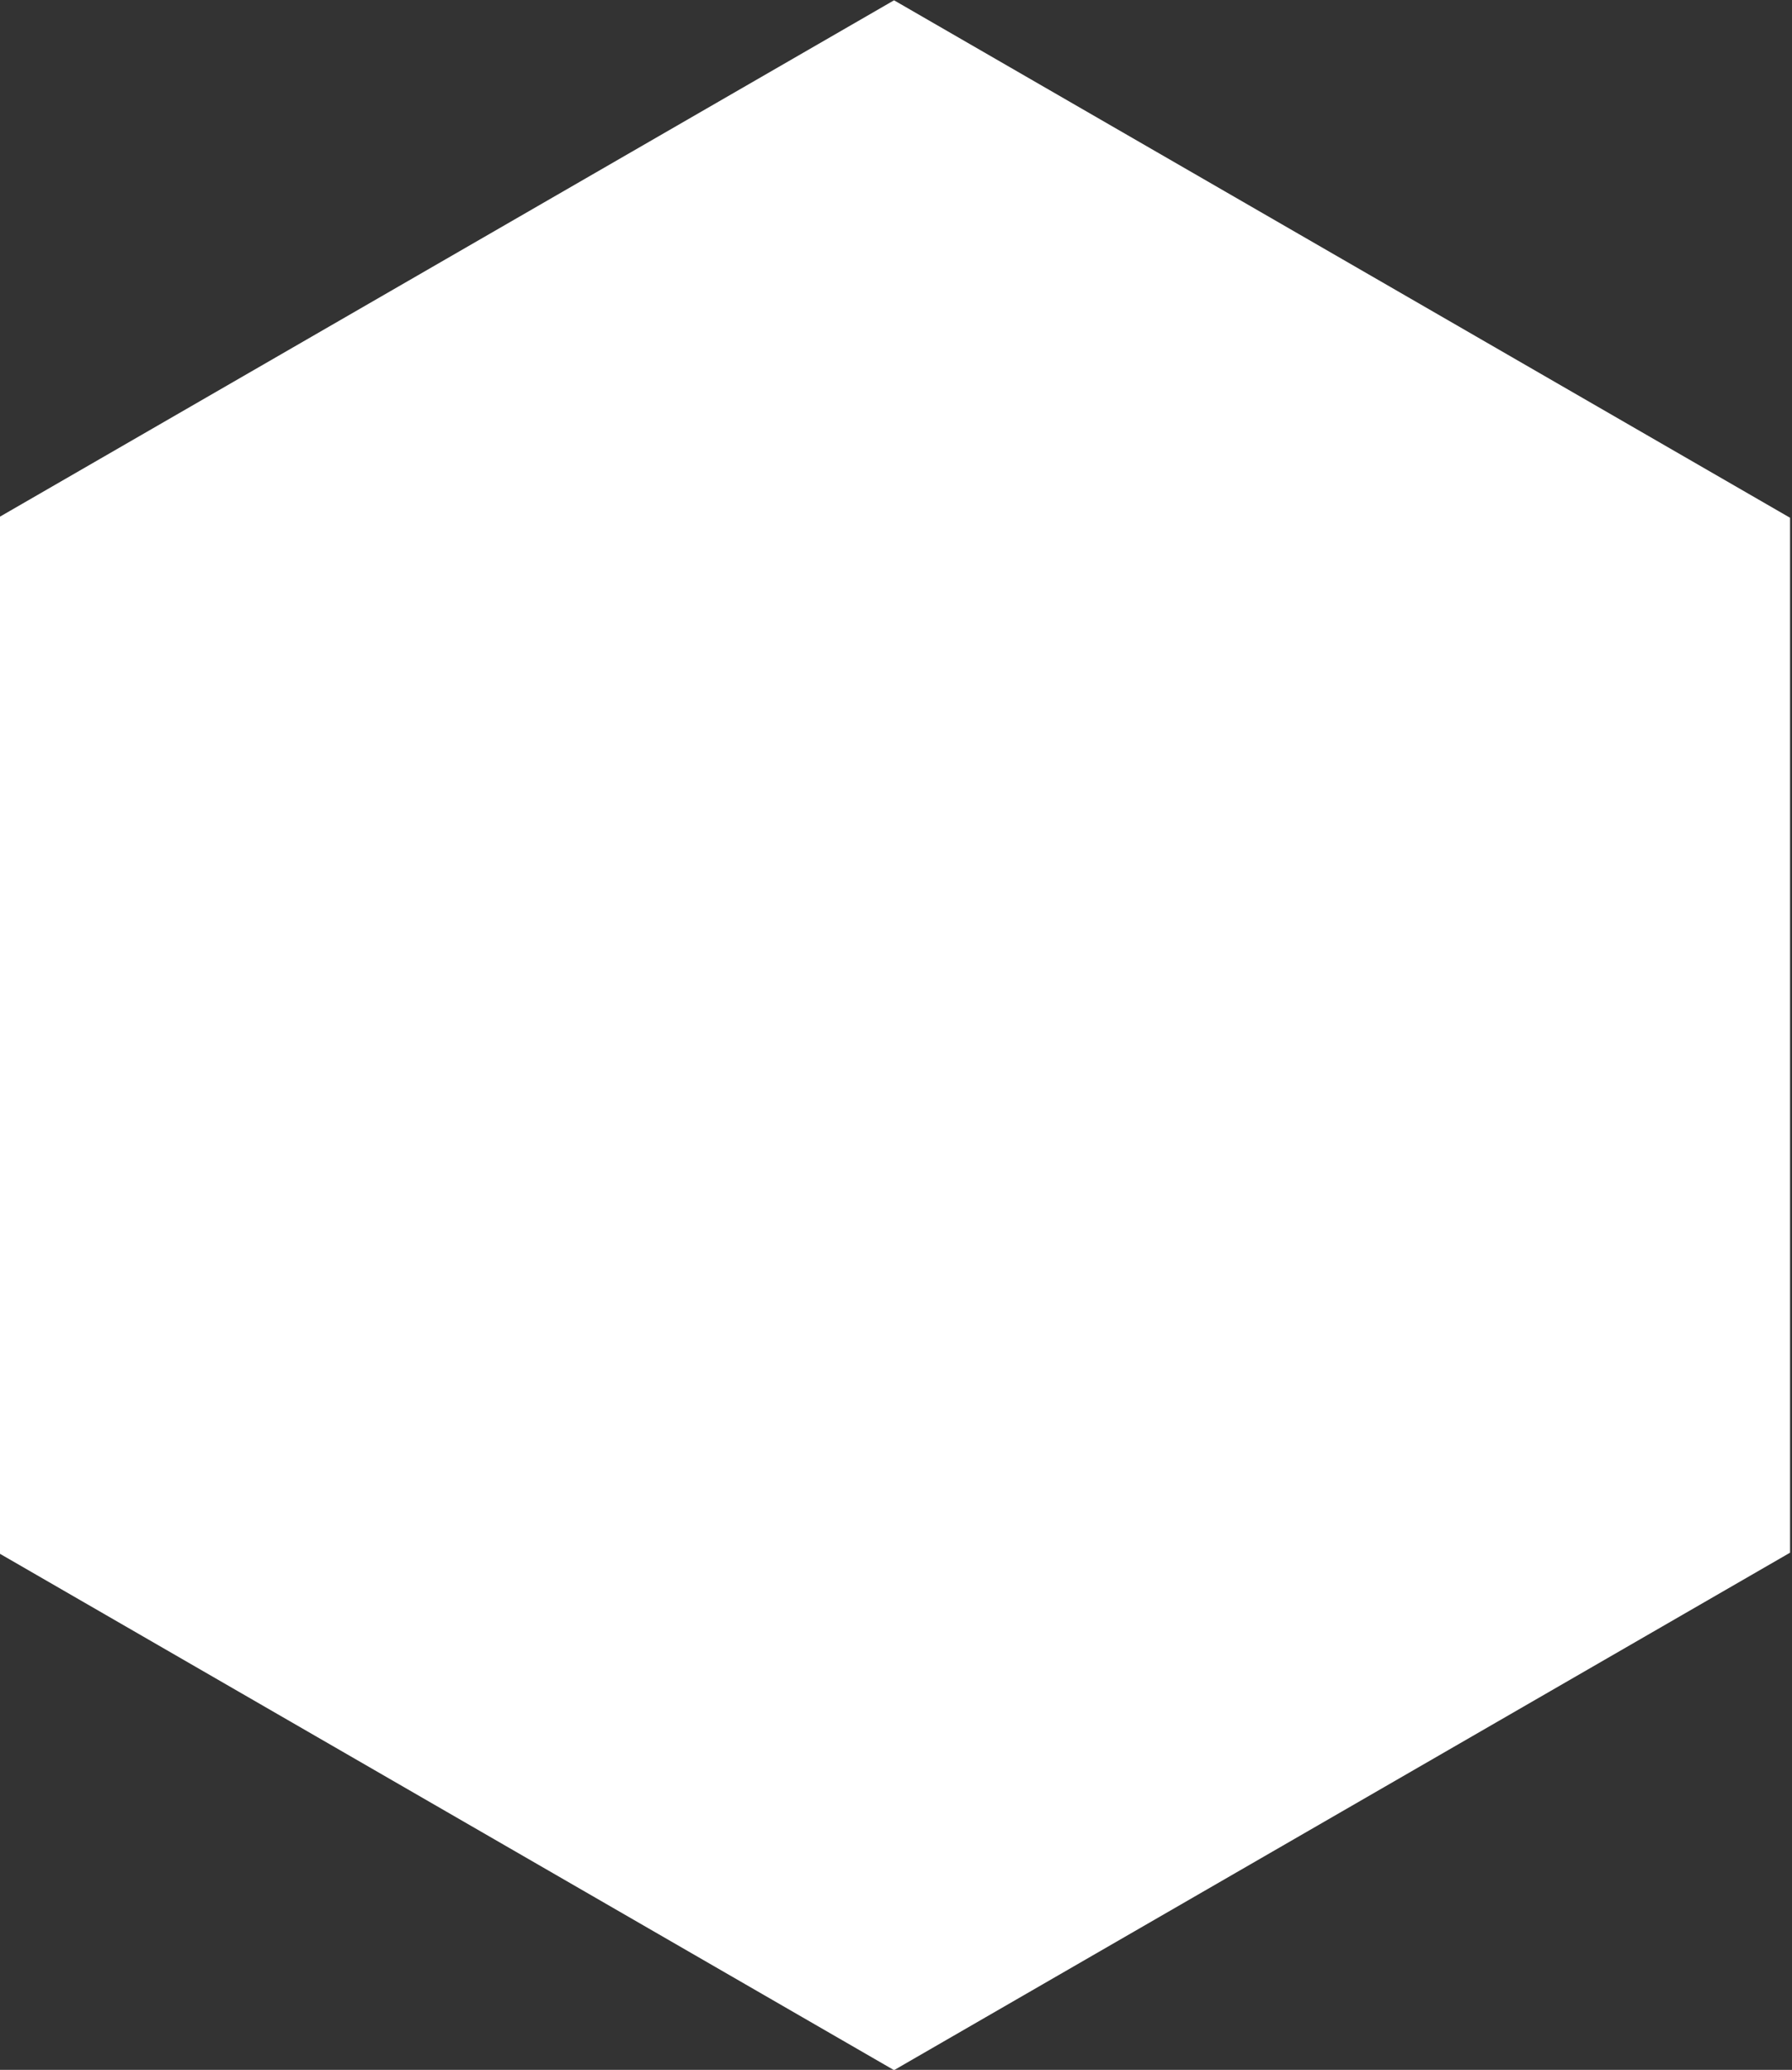 <?xml version="1.0" encoding="UTF-8"?> <!-- Creator: CorelDRAW 2019 (64-Bit) --> <svg xmlns="http://www.w3.org/2000/svg" xmlns:xlink="http://www.w3.org/1999/xlink" xmlns:xodm="http://www.corel.com/coreldraw/odm/2003" xml:space="preserve" width="19.938mm" height="23.023mm" style="shape-rendering:geometricPrecision; text-rendering:geometricPrecision; image-rendering:optimizeQuality; fill-rule:evenodd; clip-rule:evenodd" viewBox="0 0 1993.8 2302.3"><rect x="0" y="0" width="1993.8" height="2302.3" fill="#333333" stroke="none"/> <defs> <style type="text/css"> <![CDATA[ .fil0 {fill:white} ]]> </style> </defs> <g id="Слой_x0020_1">  <polygon class="fil0" points="994.72,0.34 1493.18,288.12 1991.64,575.91 1991.64,1151.48 1991.64,1727.04 1493.18,2014.83 994.72,2302.61 496.27,2014.83 -2.19,1727.04 -2.19,1151.48 -2.19,575.91 496.27,288.12 "></polygon> </g> </svg> 